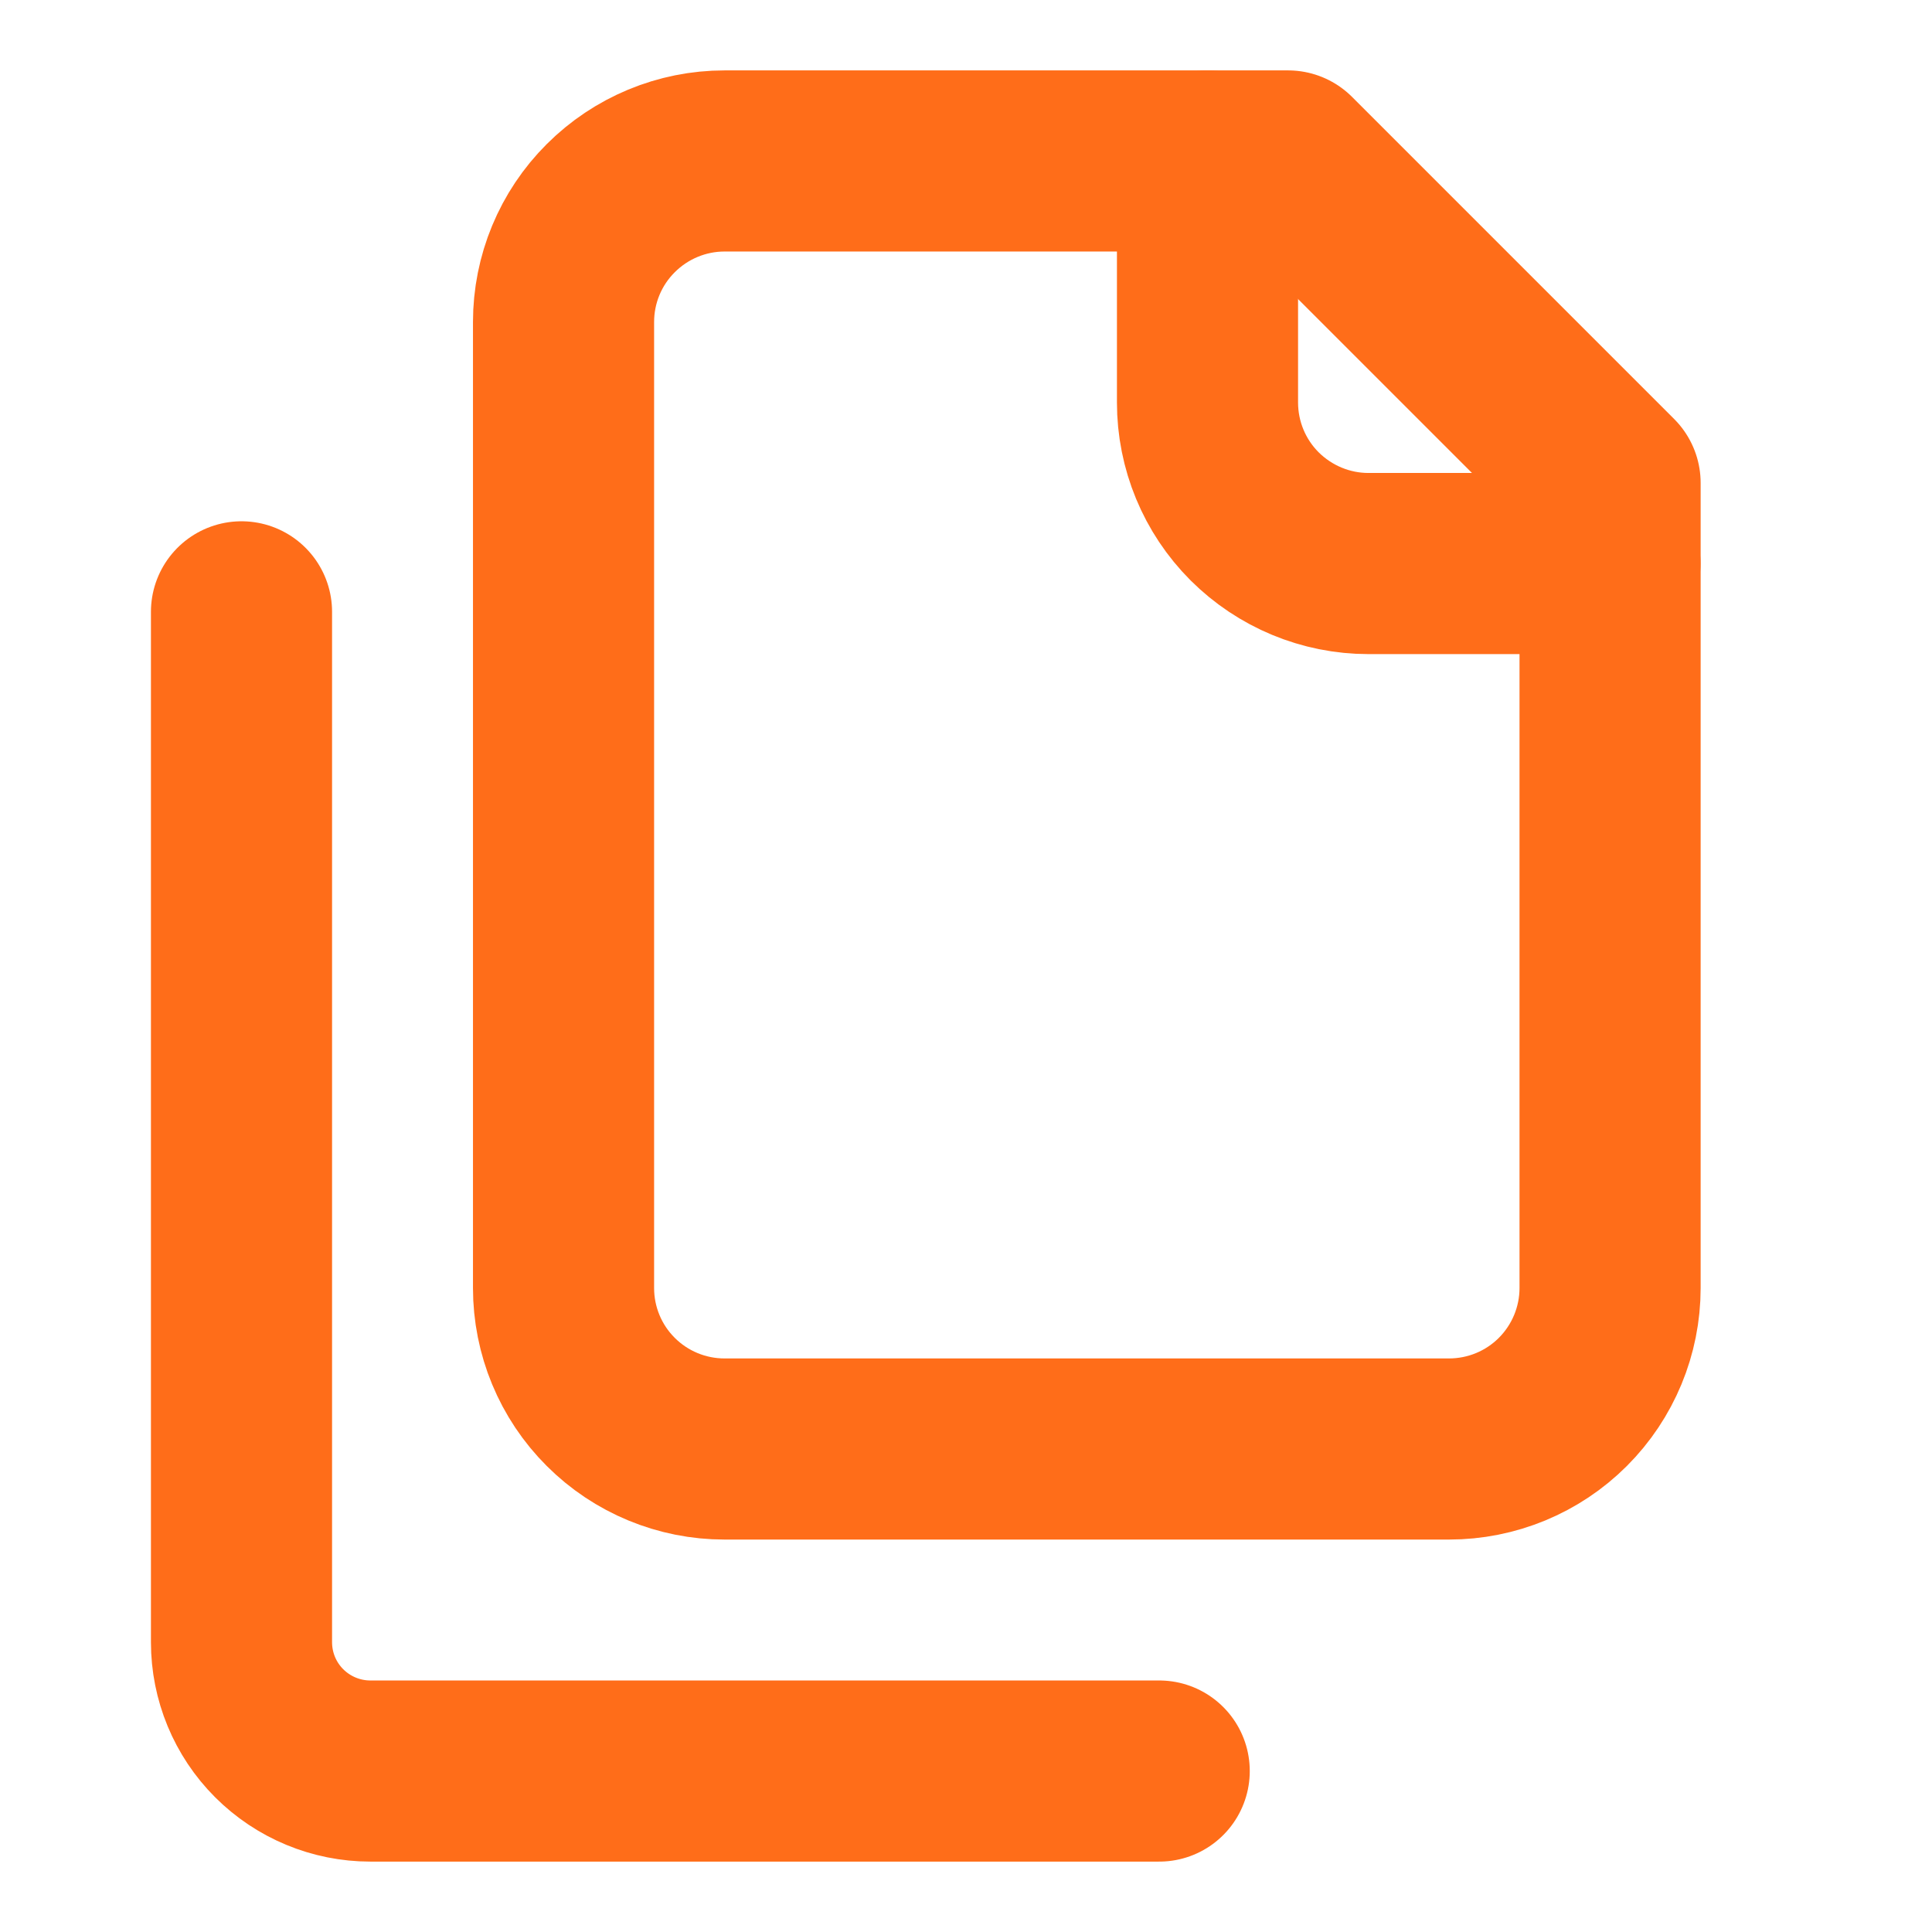 <svg width="16" height="16" viewBox="0 0 16 16" fill="none" xmlns="http://www.w3.org/2000/svg">
<path d="M13.333 4.667H11.333C10.98 4.667 10.641 4.526 10.39 4.276C10.14 4.026 10 3.687 10 3.333V1.333" stroke="#FF6D19" stroke-width="1.5" stroke-linecap="round" stroke-linejoin="round"/>
<path d="M6 12C5.647 12 5.308 11.86 5.058 11.61C4.807 11.36 4.667 11.02 4.667 10.667V2.667C4.667 2.313 4.807 1.974 5.058 1.724C5.308 1.474 5.647 1.333 6 1.333H10.667L13.334 4V10.667C13.334 11.02 13.193 11.36 12.943 11.61C12.693 11.86 12.354 12 12 12H6Z" stroke="#FF6D19" stroke-width="1.5" stroke-linecap="round" stroke-linejoin="round"/>
<path d="M2 5.067V13.6C2 13.883 2.112 14.154 2.312 14.354C2.512 14.554 2.784 14.667 3.067 14.667H9.6" stroke="#FF6D19" stroke-width="1.5" stroke-linecap="round" stroke-linejoin="round"/>
</svg>
